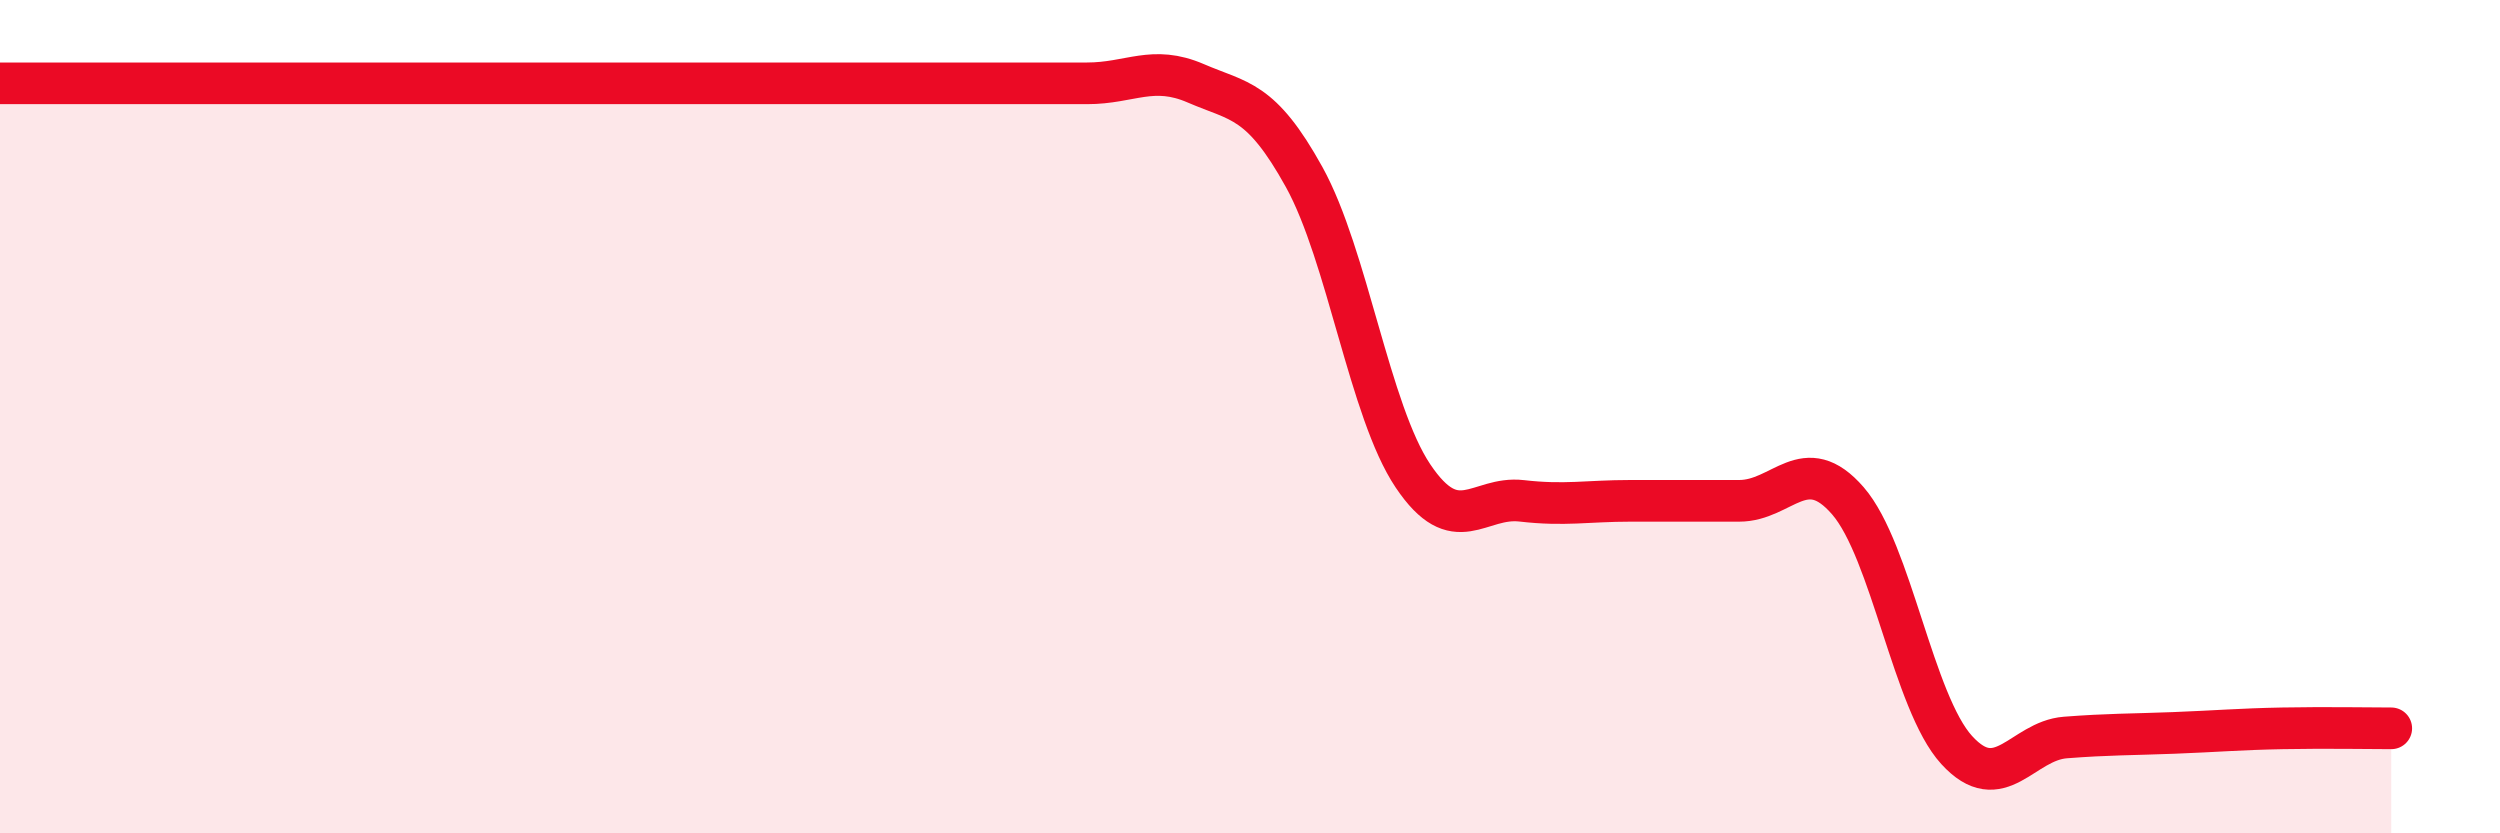 
    <svg width="60" height="20" viewBox="0 0 60 20" xmlns="http://www.w3.org/2000/svg">
      <path
        d="M 0,2 C 0.52,2 1.57,2 2.61,2 C 3.65,2 4.18,2 5.22,2 C 6.26,2 6.79,2 7.83,2 C 8.87,2 9.39,2 10.43,2 C 11.47,2 12,2 13.04,2 C 14.08,2 14.61,2 15.65,2 C 16.69,2 17.22,2 18.26,2 C 19.3,2 19.83,2 20.87,2 C 21.91,2 22.44,2 23.48,2 C 24.52,2 25.05,2 26.09,2 C 27.13,2 27.66,1.55 28.7,2 C 29.74,2.45 30.26,2.37 31.3,4.25 C 32.34,6.13 32.87,9.87 33.91,11.42 C 34.95,12.97 35.48,11.9 36.52,12.02 C 37.56,12.14 38.09,12.02 39.13,12.02 C 40.17,12.02 40.7,12.02 41.74,12.02 C 42.78,12.02 43.31,10.82 44.35,12.02 C 45.39,13.22 45.92,16.86 46.96,18 C 48,19.14 48.53,17.78 49.57,17.7 C 50.61,17.62 51.13,17.63 52.17,17.59 C 53.21,17.55 53.74,17.5 54.78,17.48 C 55.82,17.46 56.87,17.48 57.39,17.48L57.39 20L0 20Z"
        fill="#EB0A25"
        opacity="0.1"
        stroke-linecap="round"
        stroke-linejoin="round"
      />
      <path
        d="M 0,2 C 0.52,2 1.57,2 2.61,2 C 3.65,2 4.18,2 5.22,2 C 6.26,2 6.79,2 7.83,2 C 8.87,2 9.39,2 10.43,2 C 11.47,2 12,2 13.04,2 C 14.08,2 14.61,2 15.65,2 C 16.69,2 17.22,2 18.26,2 C 19.3,2 19.83,2 20.87,2 C 21.91,2 22.44,2 23.48,2 C 24.52,2 25.05,2 26.09,2 C 27.13,2 27.66,1.55 28.7,2 C 29.74,2.45 30.26,2.37 31.3,4.25 C 32.34,6.13 32.87,9.87 33.91,11.42 C 34.95,12.97 35.48,11.9 36.52,12.02 C 37.56,12.14 38.09,12.02 39.13,12.02 C 40.17,12.02 40.7,12.02 41.74,12.02 C 42.78,12.02 43.31,10.82 44.35,12.02 C 45.39,13.22 45.92,16.86 46.96,18 C 48,19.14 48.53,17.78 49.57,17.7 C 50.61,17.62 51.13,17.63 52.17,17.59 C 53.21,17.55 53.74,17.5 54.78,17.48 C 55.82,17.46 56.87,17.48 57.39,17.48"
        stroke="#EB0A25"
        stroke-width="1"
        fill="none"
        stroke-linecap="round"
        stroke-linejoin="round"
      />
    </svg>
  